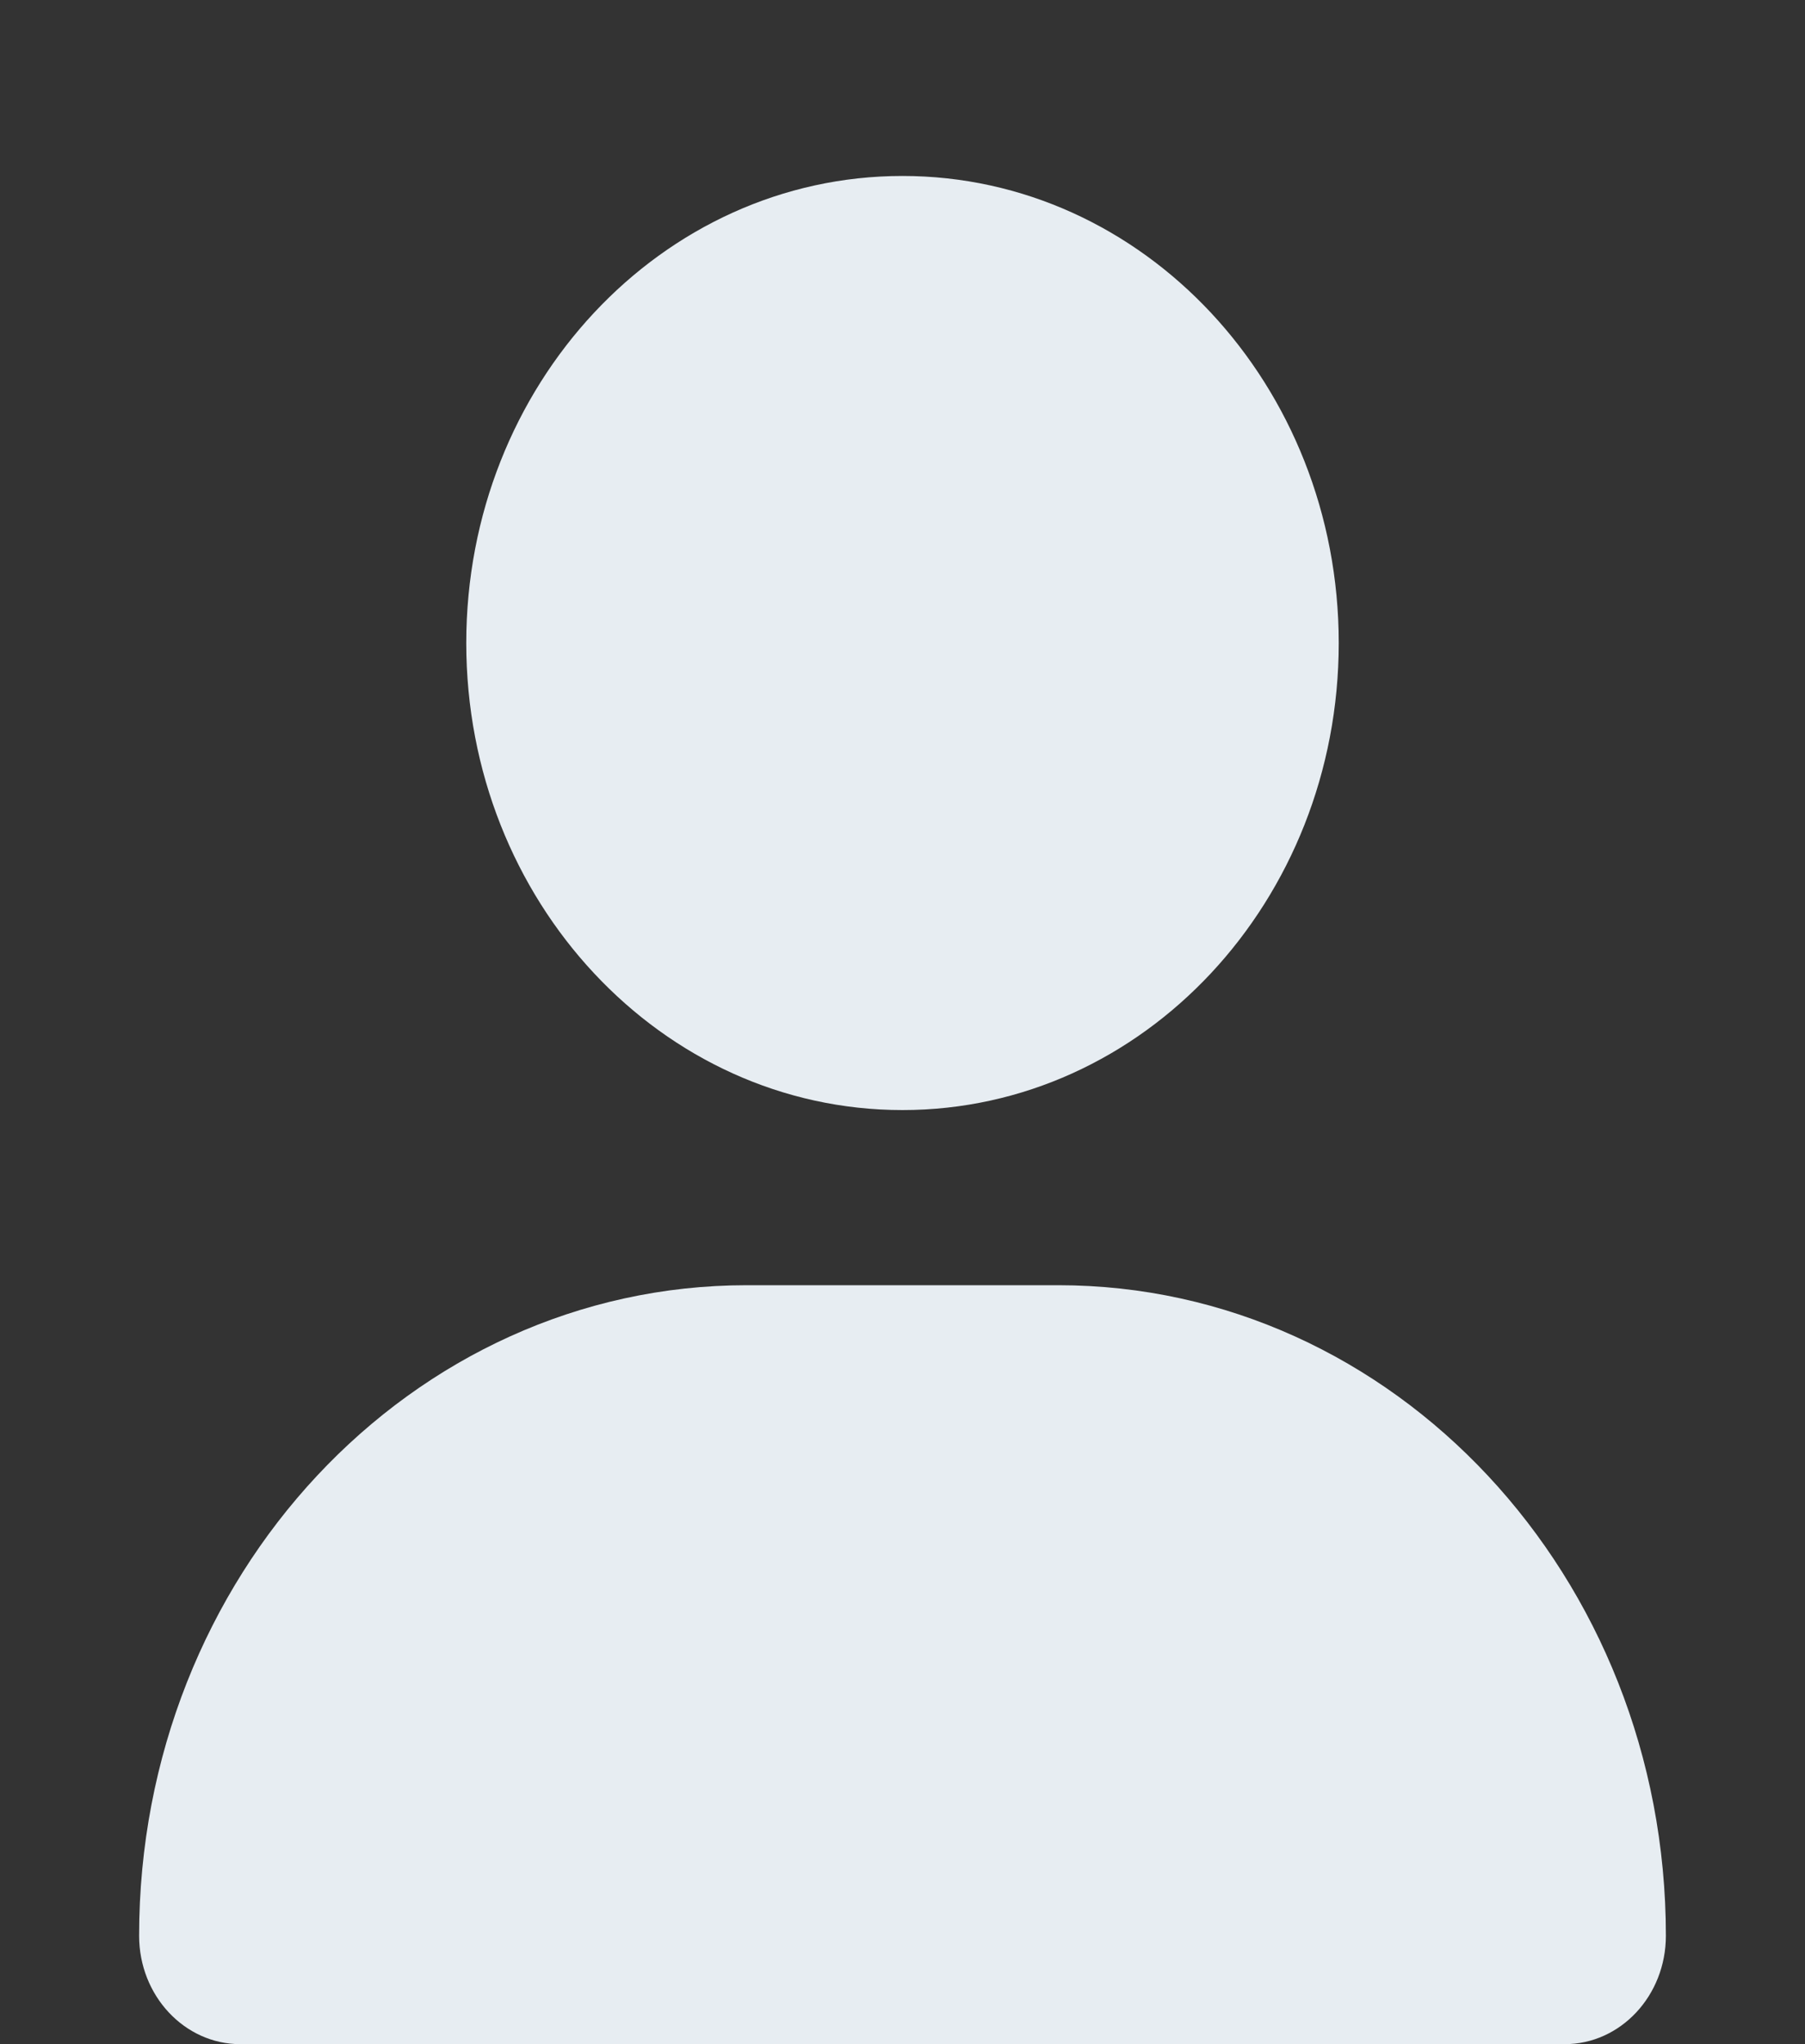 <?xml version="1.0" encoding="UTF-8"?>
<svg id="a" data-name="Layer 1" xmlns="http://www.w3.org/2000/svg" viewBox="0 0 530 600">
  <rect x="0" y="0" width="530" height="600" fill="#333333" stroke="none"/>
  <path fill="#e7edf2" d="m265,325.83c70.74,0,128.09-61.38,128.09-137.09s-57.35-137.09-128.09-137.09-128.09,61.38-128.09,137.09,57.35,137.09,128.09,137.09Zm-45.73,51.41c-98.57,0-178.42,85.47-178.42,190.96,0,17.56,13.31,31.81,29.72,31.81h388.86c16.41,0,29.72-14.24,29.72-31.81,0-105.49-79.85-190.96-178.42-190.96h-91.46Z"/>
</svg>